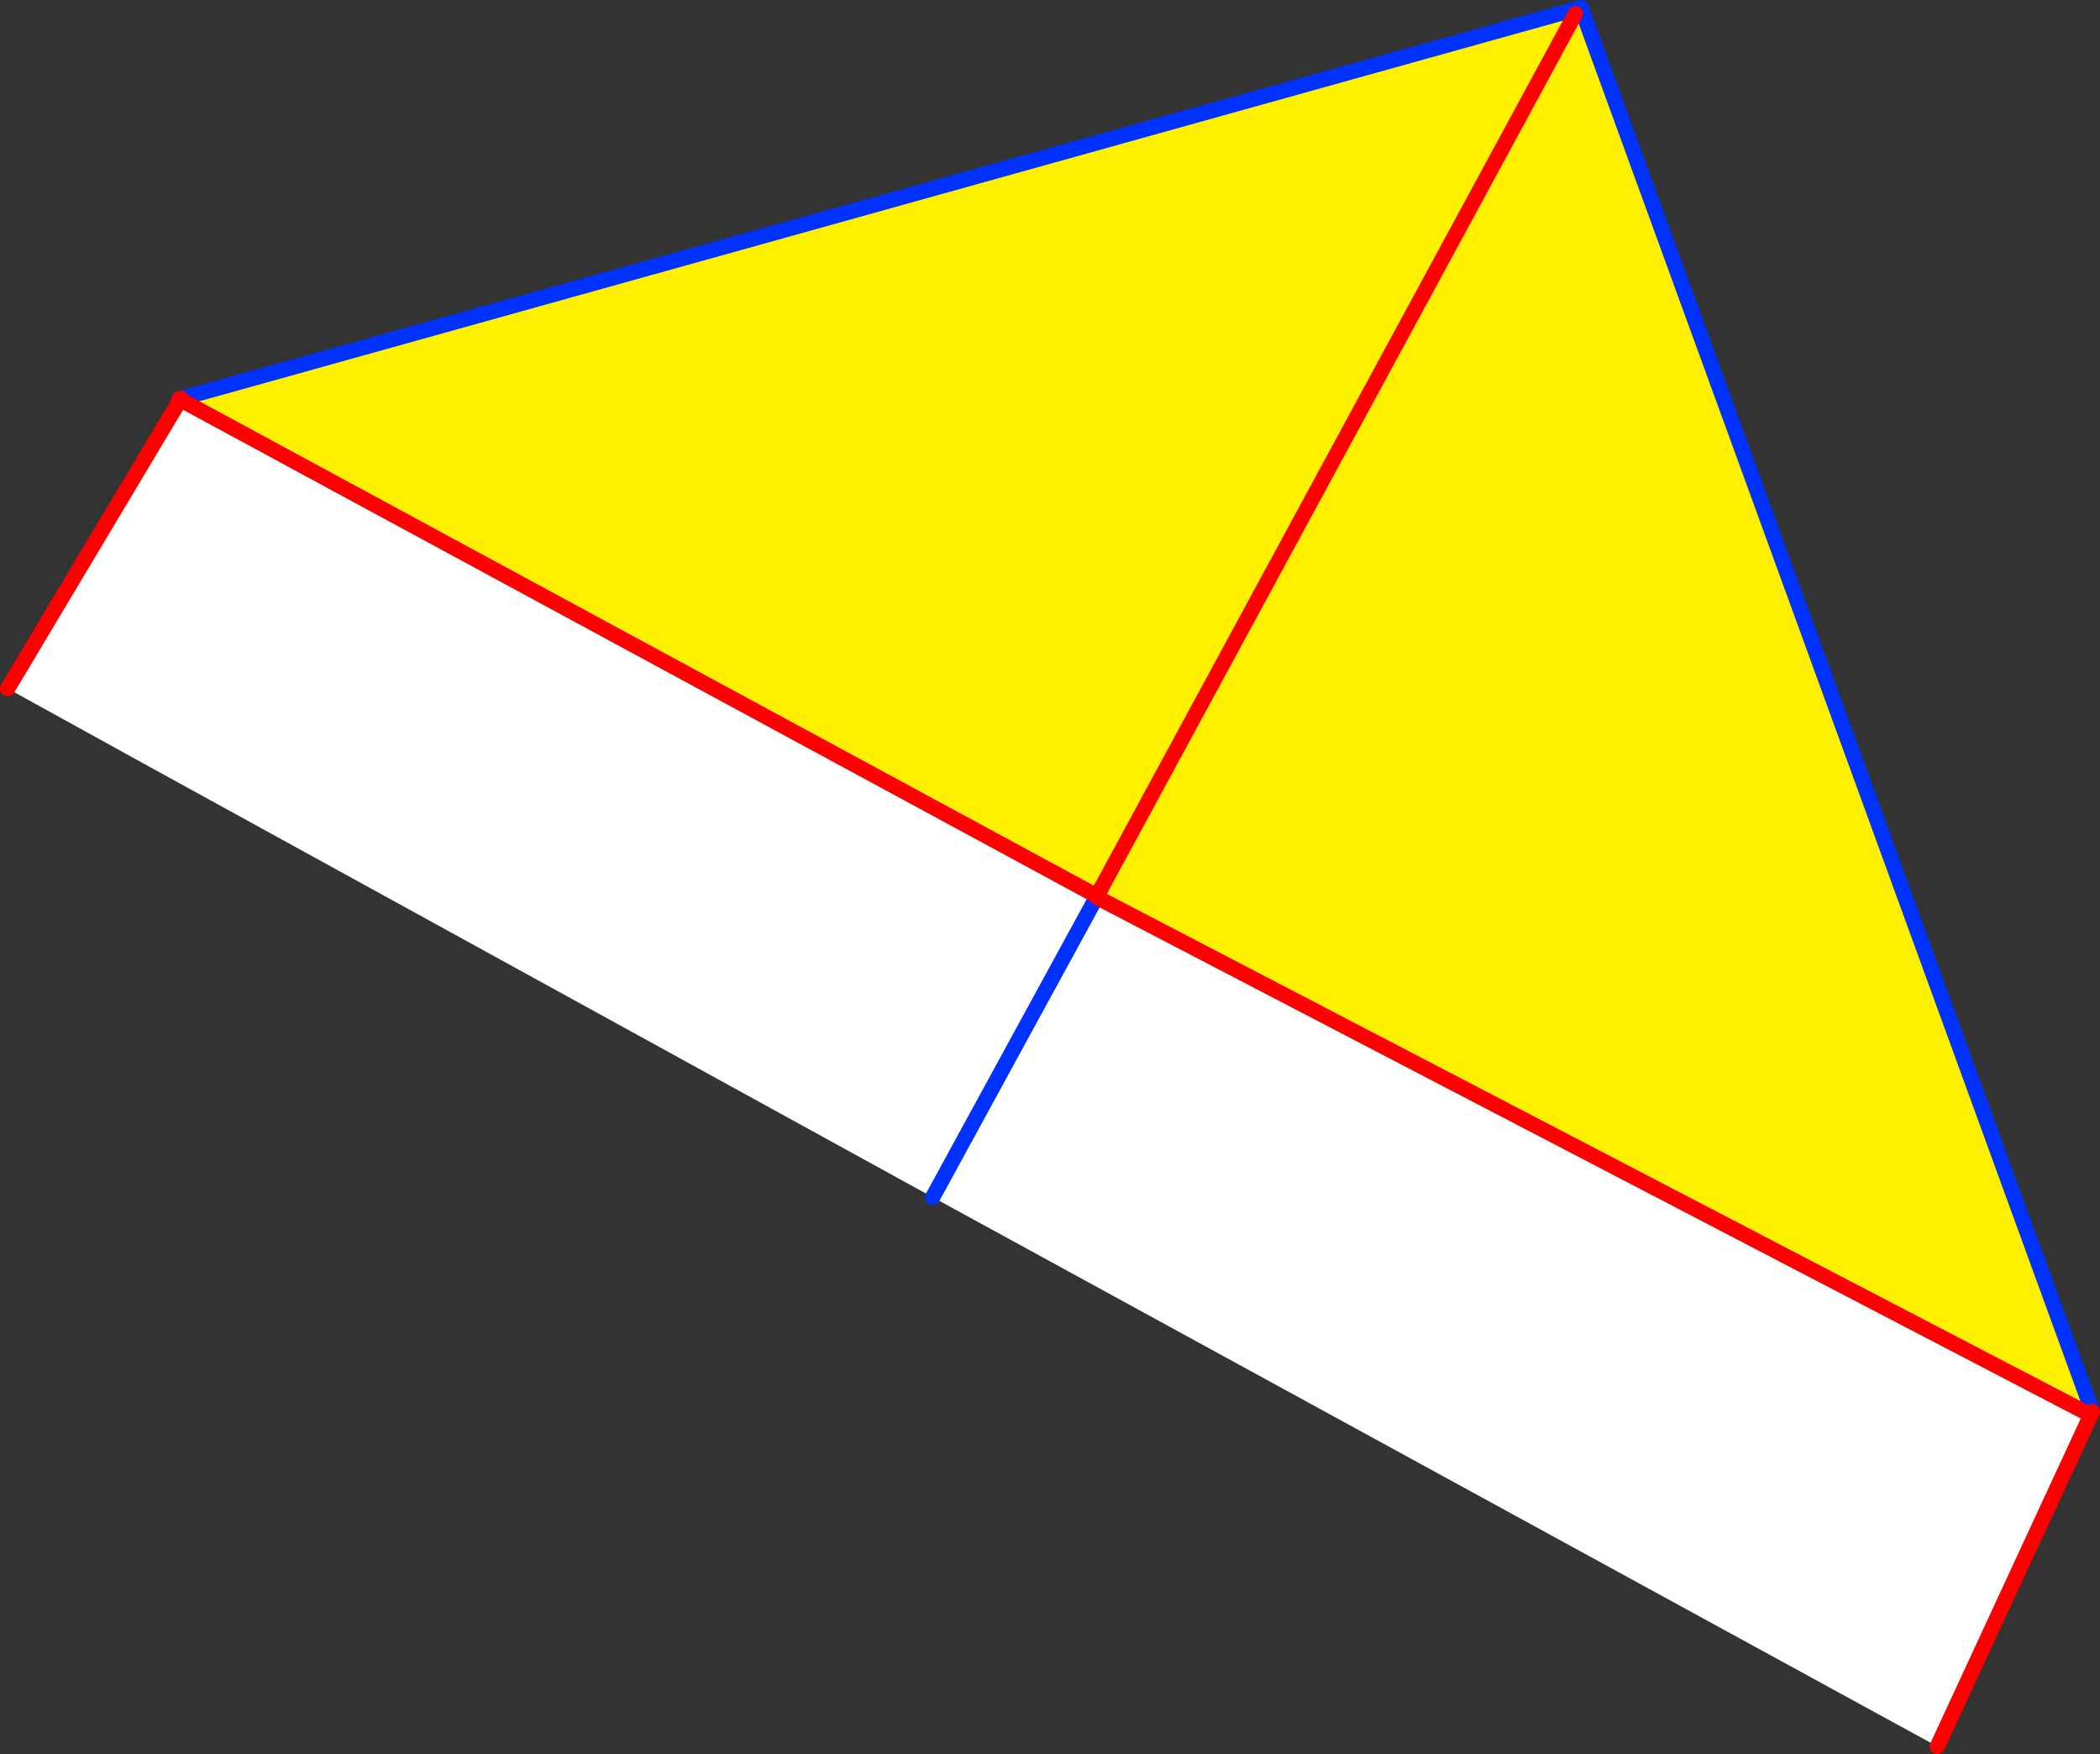 <?xml version="1.0" encoding="UTF-8" standalone="no"?>
<svg xmlns:xlink="http://www.w3.org/1999/xlink" height="229.15px" width="274.35px" xmlns="http://www.w3.org/2000/svg">
  <rect width="100%" height="100%" fill="#333333" stroke="none"/>
  <g transform="matrix(1.0, 0.0, 0.0, 1.0, -251.05, -101.95)">
    <path d="M456.7 103.2 L456.85 103.75 457.8 103.5 524.4 286.35 524.2 286.8 523.5 286.45 394.3 219.15 394.35 219.0 394.9 218.0 394.35 219.0 274.6 154.15 274.7 154.0 456.7 103.2 M394.9 218.0 L456.85 103.75 394.9 218.0" fill="#fff000" fill-rule="evenodd" stroke="none"/>
    <path d="M524.2 286.8 L504.15 330.1 372.9 258.35 270.0 201.8 252.05 191.9 274.6 154.15 394.35 219.0 394.3 219.15 523.5 286.45 524.2 286.8 M372.9 258.35 L394.3 219.15 372.9 258.35" fill="#ffffff" fill-rule="evenodd" stroke="none"/>
    <path d="M457.8 103.5 L524.4 286.35 M274.45 154.05 L274.7 154.0 456.7 103.2 457.65 102.95 M394.35 219.0 L394.3 219.15 372.9 258.35 M394.9 218.0 L394.35 219.0" fill="none" stroke="#0032ff" stroke-linecap="round" stroke-linejoin="round" stroke-width="2.0"/>
    <path d="M524.4 286.35 L524.2 286.8 504.15 330.1 M252.05 191.9 L274.6 154.15 274.45 154.05 M394.3 219.15 L523.5 286.45 M394.35 219.0 L274.6 154.15 274.7 154.0 M456.85 103.75 L394.9 218.0" fill="none" stroke="#ff0000" stroke-linecap="round" stroke-linejoin="round" stroke-width="2.0"/>
  </g>
</svg>
